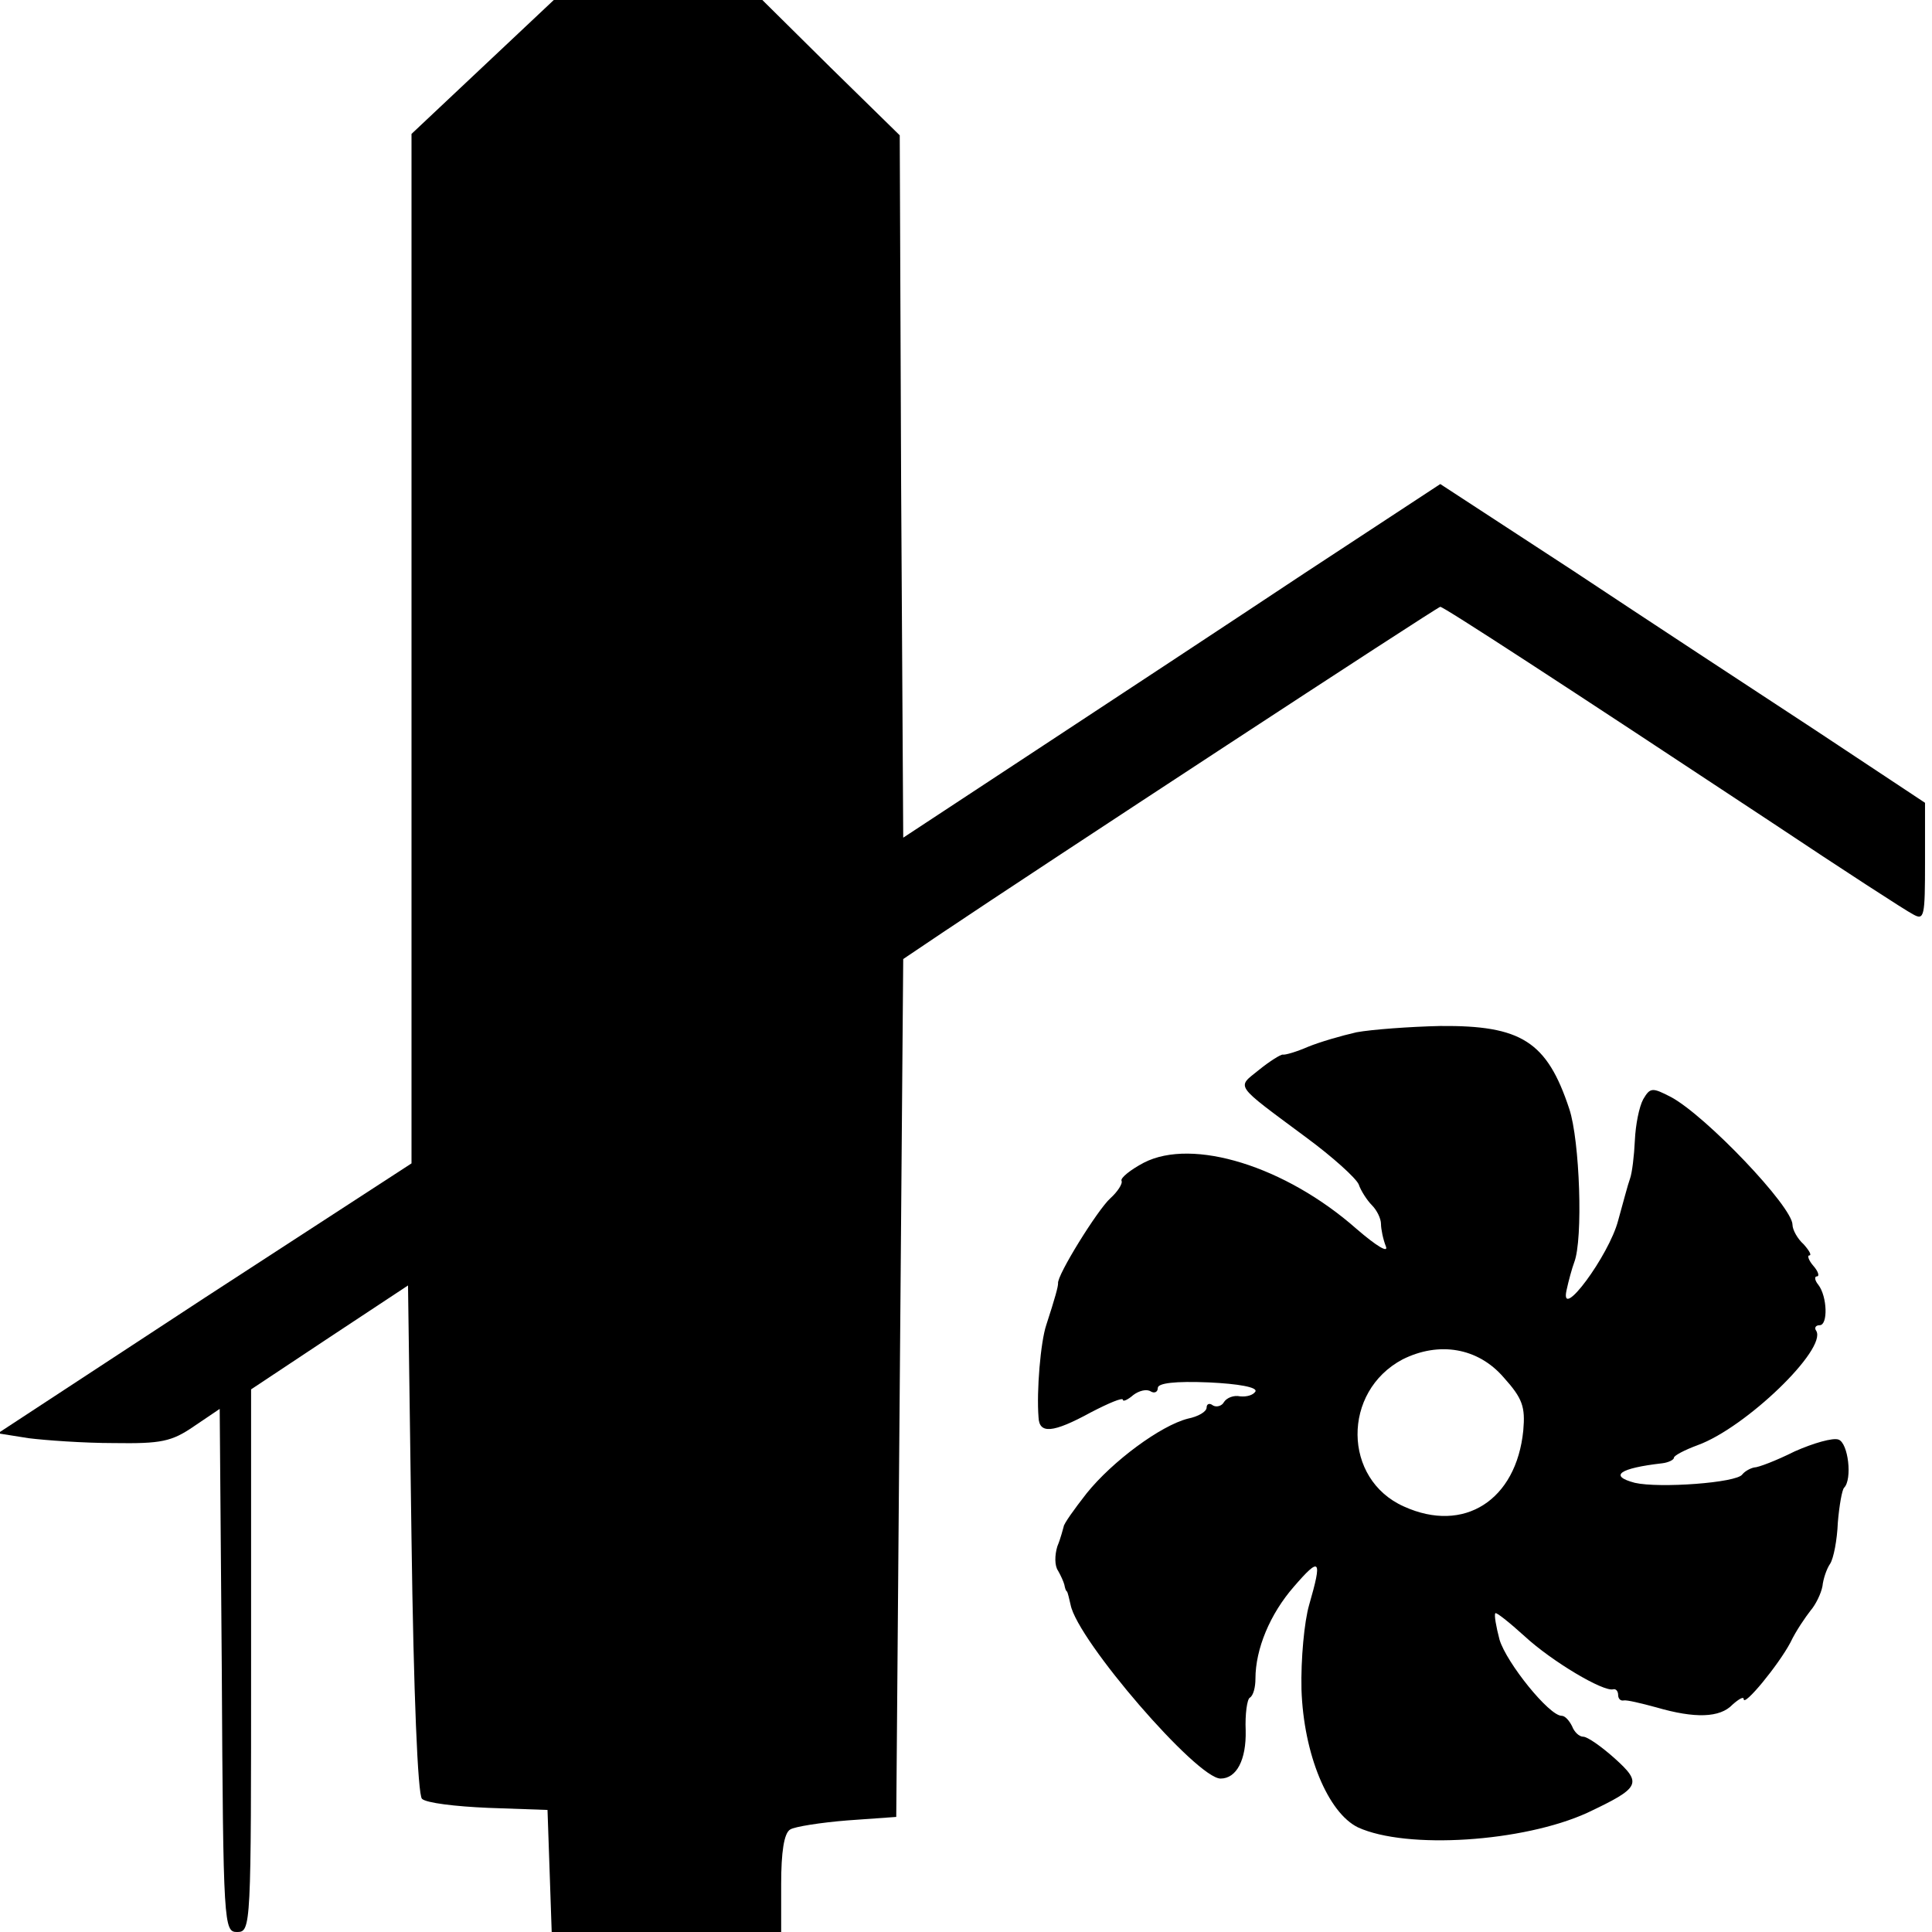 <?xml version="1.0" standalone="no"?>
<!DOCTYPE svg PUBLIC "-//W3C//DTD SVG 20010904//EN"
 "http://www.w3.org/TR/2001/REC-SVG-20010904/DTD/svg10.dtd">
<svg version="1.0" xmlns="http://www.w3.org/2000/svg"
 width="277pt" height="277pt" viewBox="0 0 277 277"
 preserveAspectRatio="xMidYMid meet">
<g transform="translate(0,277) scale(0.1,-0.1)"
fill="#000000" stroke="none">
<path d="M692 2674 l-102 -96 0 -738 0 -738 -297 -193 -296 -194 44 -7 c24 -3
79 -7 122 -7 68 -1 83 2 115 24 l37 25 3 -375 c2 -367 3 -375 22 -375 20 0 20
7 20 389 l0 389 113 75 112 74 5 -363 c3 -223 9 -367 15 -373 6 -6 48 -11 95
-13 l85 -3 3 -87 3 -88 164 0 165 0 0 69 c0 45 4 73 13 78 6 4 44 10 82 13
l70 5 5 615 5 615 55 37 c140 94 711 468 715 468 5 0 177 -112 475 -309 102
-68 193 -127 203 -132 16 -9 17 -3 17 75 l0 85 -157 104 c-87 57 -244 160
-348 229 l-190 124 -195 -128 c-107 -71 -280 -185 -385 -254 l-190 -125 -3
504 -2 503 -99 97 -98 97 -149 0 -150 0 -102 -96z"/>
<path d="M1945 1290 c-22 -5 -53 -14 -70 -21 -16 -7 -33 -12 -36 -11 -3 0 -18
-9 -34 -22 -32 -26 -37 -19 68 -97 38 -28 71 -58 75 -67 3 -9 12 -23 19 -30 7
-7 13 -19 13 -27 0 -7 3 -22 7 -32 4 -10 -13 0 -42 25 -102 90 -235 131 -305
95 -19 -10 -34 -22 -32 -26 2 -4 -6 -16 -16 -25 -18 -16 -77 -111 -75 -122 0
-5 -4 -20 -17 -60 -8 -24 -14 -94 -11 -132 1 -24 20 -23 75 7 25 13 46 22 46
18 0 -3 7 0 15 7 8 6 19 9 25 5 5 -3 10 -1 10 5 0 7 25 10 73 8 43 -2 70 -7
67 -13 -3 -5 -12 -8 -22 -7 -9 2 -19 -2 -23 -8 -3 -6 -11 -8 -16 -5 -5 4 -9 2
-9 -3 0 -6 -12 -13 -27 -16 -39 -10 -108 -61 -145 -107 -18 -23 -33 -44 -33
-48 -1 -3 -4 -16 -9 -28 -4 -13 -4 -28 1 -35 4 -7 8 -16 9 -20 1 -5 2 -9 4
-10 1 -2 3 -10 5 -19 10 -51 181 -249 215 -249 23 0 37 27 36 69 -1 23 2 45 6
47 5 3 8 15 8 27 0 43 21 93 55 132 38 44 41 40 22 -26 -7 -24 -12 -78 -11
-121 3 -93 38 -177 81 -198 70 -32 237 -21 329 21 76 36 79 42 39 78 -19 17
-39 31 -45 31 -6 0 -13 7 -16 15 -4 8 -10 15 -15 15 -18 0 -79 76 -89 109 -5
19 -8 36 -6 38 1 2 20 -13 42 -33 39 -36 113 -80 127 -76 4 1 7 -3 7 -8 0 -5
3 -9 8 -8 4 1 25 -4 47 -10 55 -16 91 -15 109 4 9 8 16 12 16 8 0 -12 50 49
67 81 8 17 22 37 29 46 7 8 15 24 17 35 1 10 6 25 11 32 5 8 10 34 11 59 2 24
6 47 9 50 12 12 6 64 -8 69 -8 3 -36 -5 -63 -17 -26 -13 -52 -23 -58 -23 -5
-1 -13 -5 -17 -10 -8 -12 -119 -20 -154 -12 -38 10 -22 21 39 28 9 1 17 5 17
8 0 3 15 11 34 18 69 25 186 138 170 164 -3 4 -1 8 5 8 12 0 11 41 -2 58 -5 6
-6 12 -2 12 4 0 2 7 -5 15 -7 8 -9 15 -6 15 4 0 0 7 -8 16 -9 8 -16 21 -16 28
0 26 -124 156 -174 183 -27 14 -30 14 -40 -3 -6 -11 -11 -37 -12 -59 -1 -22
-4 -47 -7 -55 -3 -8 -10 -35 -17 -60 -13 -50 -84 -146 -74 -100 3 14 8 32 11
40 13 33 8 175 -7 220 -32 97 -69 120 -185 119 -44 -1 -98 -5 -120 -9z m211
-495 c27 -30 31 -42 28 -76 -10 -100 -85 -148 -171 -109 -88 39 -89 165 -2
211 52 26 108 17 145 -26z"/>
</g>
</svg>
